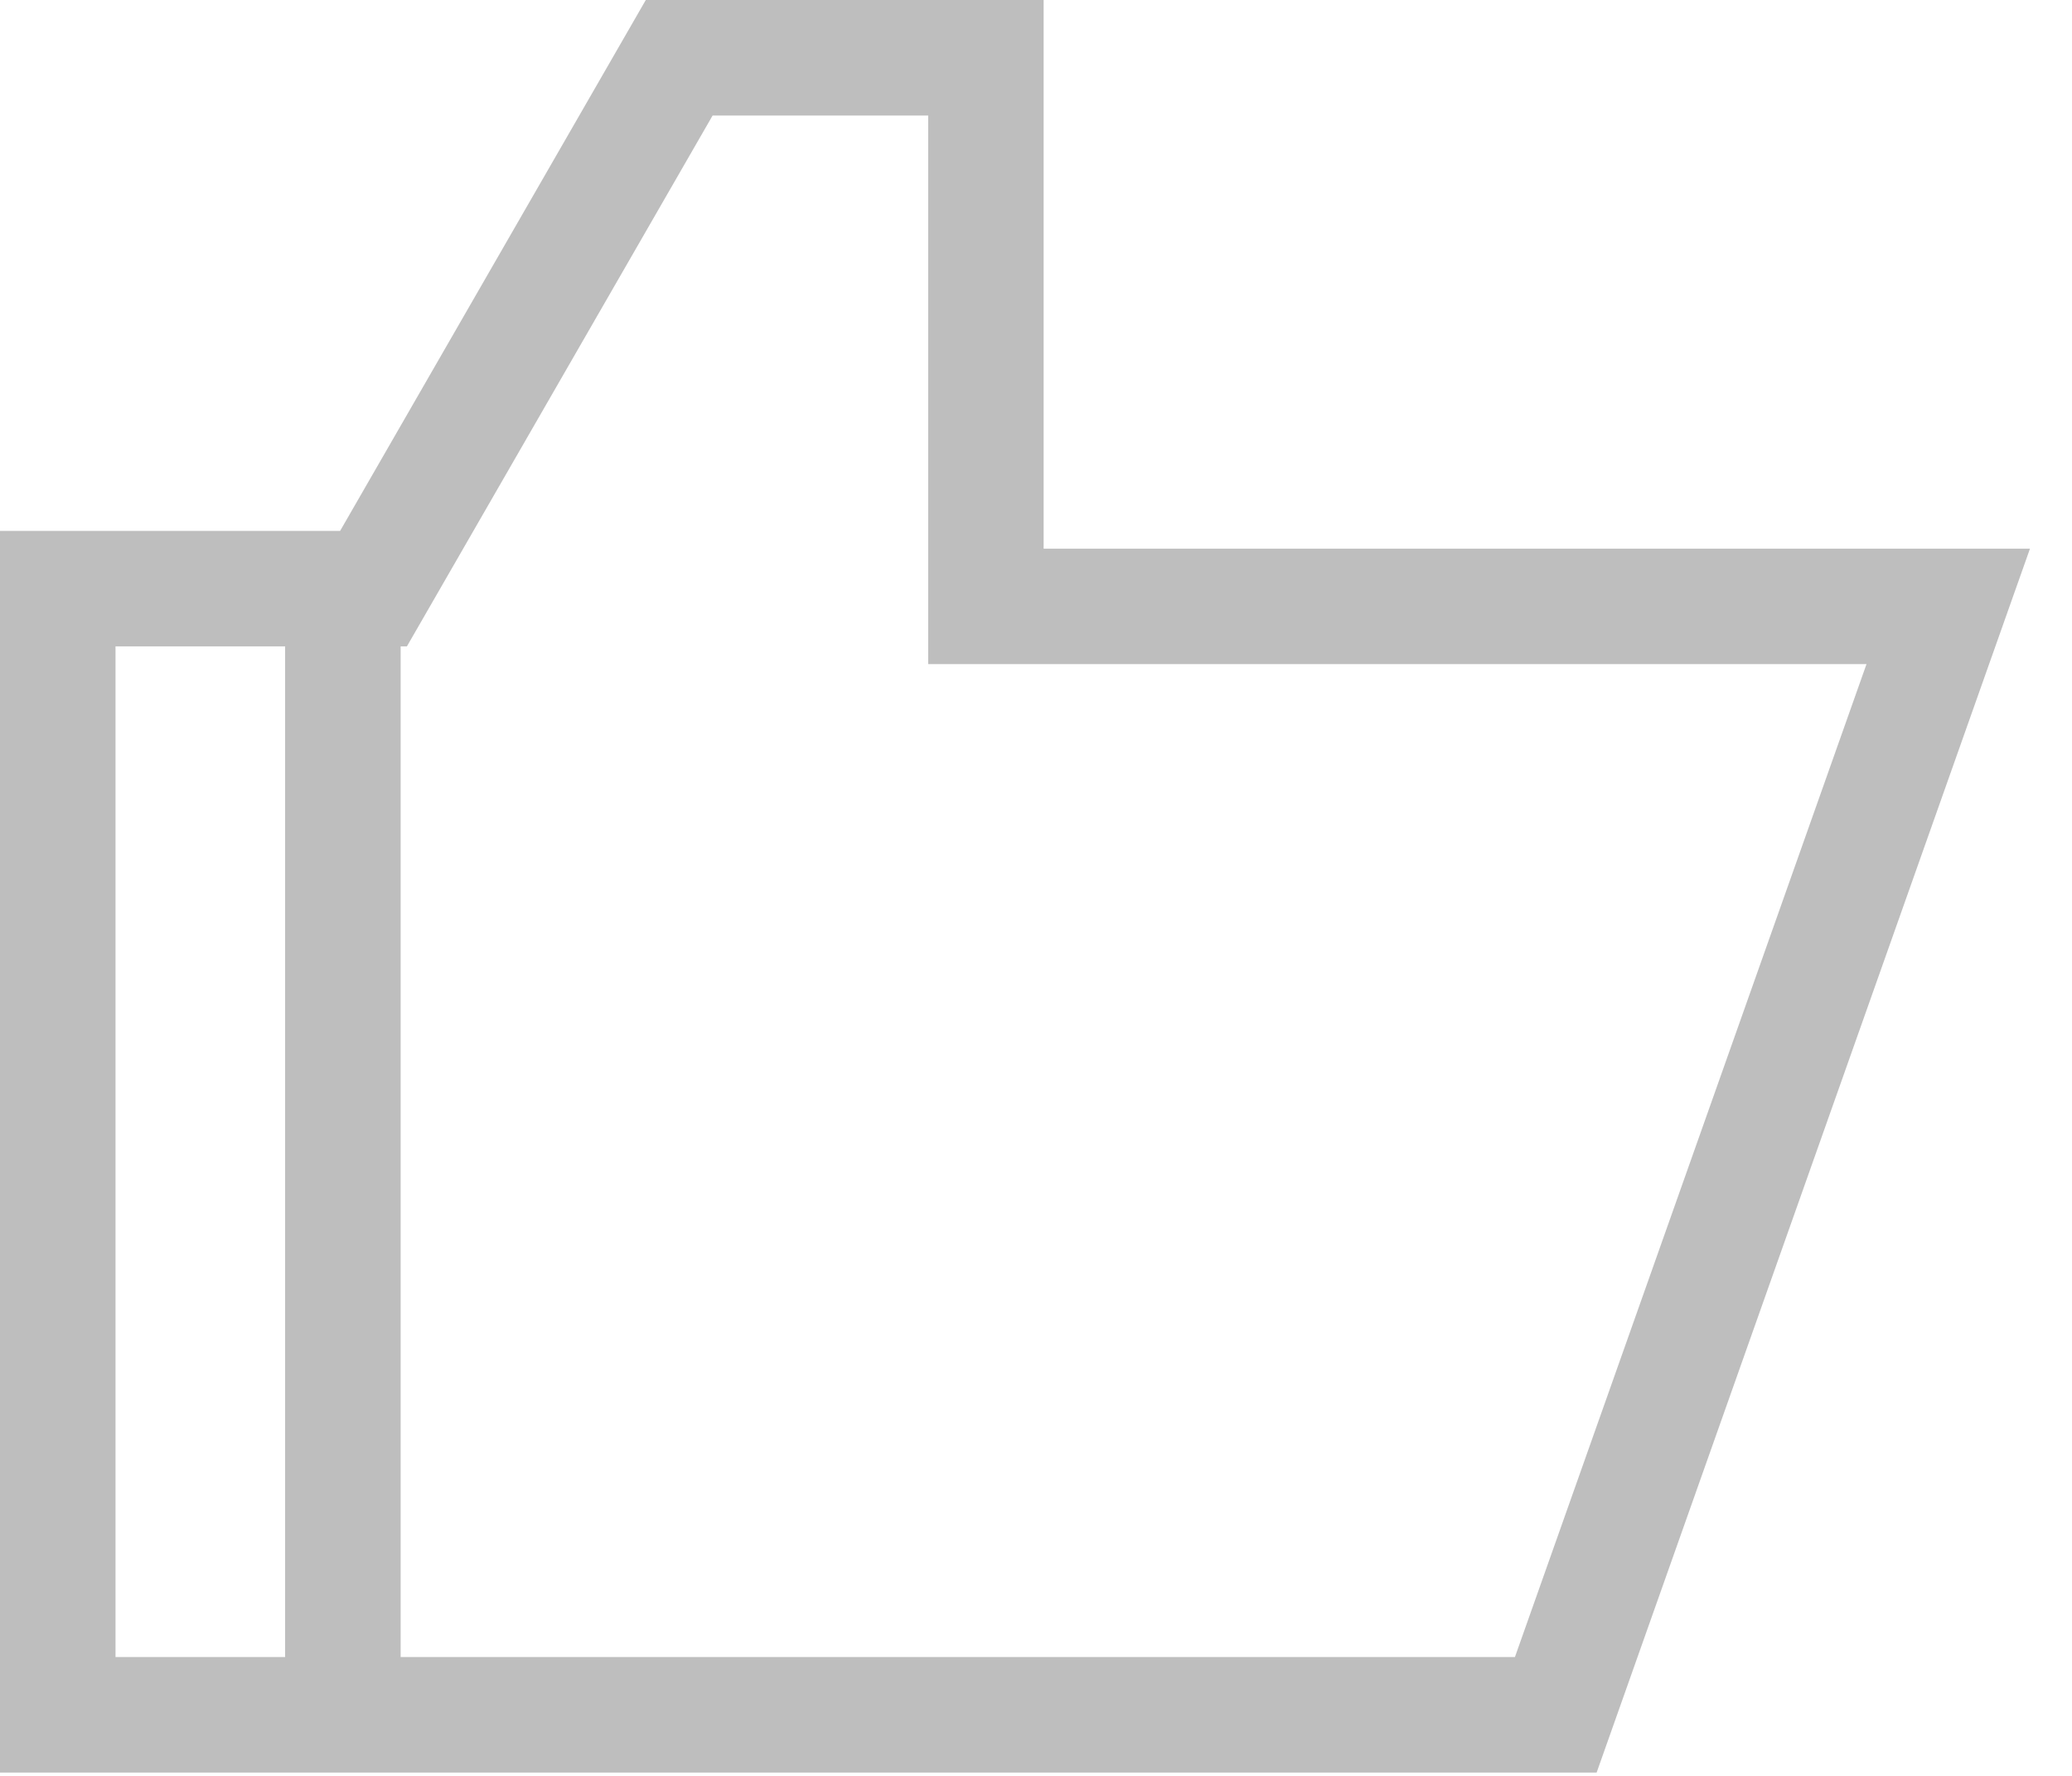 <?xml version="1.0" encoding="UTF-8"?>
<svg width="28px" height="24px" viewBox="0 0 28 24" version="1.1" xmlns="http://www.w3.org/2000/svg" xmlns:xlink="http://www.w3.org/1999/xlink">
    <title>形状@2x</title>
    <g id="页面-1" stroke="none" stroke-width="1" fill="none" fill-rule="evenodd">
        <g id="网民端全部页面" transform="translate(-1847, -698)" fill="#BEBEBE" fill-rule="nonzero">
            <g id="搜索反馈备份-2" transform="translate(1826, 615)">
                <g id="形状" transform="translate(21, 83)">
                    <path d="M27.432,7.415 L14.103,7.415 L14.103,-2.84217094e-14 L8.727,-2.84217094e-14 L4.596,7.175 L-4.63629135e-13,7.175 L-4.63629135e-13,23.955 L21.576,23.955 L27.432,7.415 Z M1.561,8.735 L3.853,8.735 L3.853,22.394 L1.561,22.394 L1.561,8.735 Z M25.223,8.975 L20.472,22.394 L5.414,22.394 L5.414,8.735 L5.499,8.735 L9.63,1.561 L12.543,1.561 L12.543,8.975 L25.223,8.975 L25.223,8.975 Z"></path>
                </g>
            </g>
        </g>
    </g>
</svg>